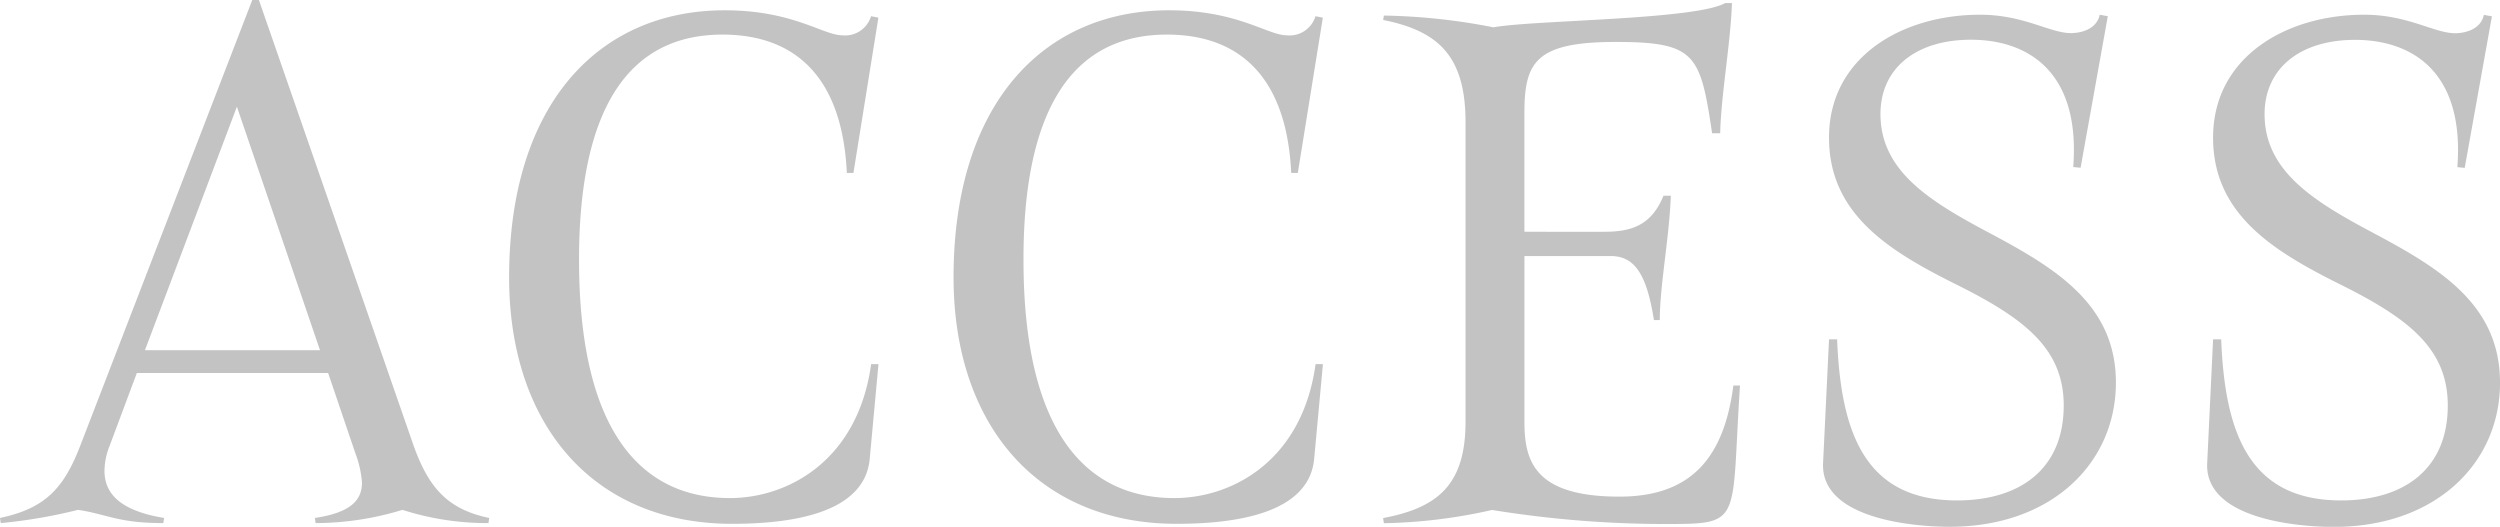 <svg xmlns="http://www.w3.org/2000/svg" width="142.374" height="30" viewBox="0 0 142.374 30">
  <path id="パス_57" data-name="パス 57" d="M19.413-15.815a5.852,5.852,0,0,1,.377,1.676c0,1.047-.712,1.718-2.682,2.011l.042.293a16.974,16.974,0,0,0,4.944-.754,15.791,15.791,0,0,0,4.9.754l.042-.293c-2.43-.5-3.478-1.8-4.316-4.148l-8.8-25.349h-.377l-9.8,25.391c-.922,2.388-1.969,3.561-4.567,4.106l.042.293a29.2,29.2,0,0,0,4.4-.754c1.676.251,2.263.754,4.86.754l.042-.293c-2.3-.377-3.394-1.257-3.394-2.682a3.927,3.927,0,0,1,.293-1.425l1.55-4.148H17.863ZM12.667-35.549,17.4-21.681H7.43Zm27.654-4.106c4.19,0,6.83,2.472,7.081,7.877h.377L49.2-40.619l-.419-.084a1.538,1.538,0,0,1-1.634,1.089c-1.089,0-2.807-1.425-6.7-1.425-7.123,0-12.277,5.279-12.277,15.209,0,8.38,4.777,14.036,12.7,14.036,3.478,0,7.542-.628,7.835-3.687l.5-5.405h-.419c-.754,5.489-4.735,7.626-8.045,7.626-4.944,0-8.589-3.645-8.589-13.575C32.151-35.088,34.748-39.655,40.321-39.655Zm25.307,0c4.19,0,6.83,2.472,7.081,7.877h.377l1.425-8.841-.419-.084a1.538,1.538,0,0,1-1.634,1.089c-1.089,0-2.807-1.425-6.7-1.425-7.123,0-12.277,5.279-12.277,15.209,0,8.38,4.777,14.036,12.7,14.036,3.478,0,7.542-.628,7.835-3.687l.5-5.405h-.419c-.754,5.489-4.735,7.626-8.045,7.626-4.944,0-8.589-3.645-8.589-13.575C57.458-35.088,60.056-39.655,65.628-39.655Zm32.64,19.986h-.377c-.545,4.19-2.472,6.327-6.494,6.327-4.86,0-5.405-2.053-5.405-4.274v-9.427h4.986c1.257.042,1.969.964,2.388,3.645H93.7c0-1.969.545-4.693.628-7.081H93.91c-.712,1.76-1.927,2.053-3.394,2.053H85.991v-6.788c0-2.891.67-4.022,5.2-4.022,4.567,0,4.818.712,5.489,5.2h.461c.042-2.137.587-5.07.67-7.416H97.43c-1.718.964-10.936.964-13.2,1.383a35.119,35.119,0,0,0-6.243-.67l-.042.251c3.142.628,4.693,2.053,4.693,5.824v17.053c0,3.561-1.55,4.9-4.693,5.489l.042.293a29.846,29.846,0,0,0,6.159-.754,62,62,0,0,0,10.223.8C98.436-11.792,97.765-12.044,98.268-19.669Zm13.659-21.117c-4.4,0-8.589,2.388-8.589,7,0,4.316,3.352,6.411,7.123,8.3,3.98,1.969,6.243,3.687,6.243,6.955,0,3.6-2.472,5.405-6.075,5.405-5.279,0-6.62-3.9-6.83-9.176h-.461L103-15.27c-.168,3.184,5.112,3.645,7.207,3.645,5.824,0,9.469-3.645,9.469-8.212,0-4.483-3.478-6.536-7.249-8.547-3.394-1.8-6.159-3.52-6.159-6.746,0-2.6,2.011-4.232,5.154-4.232,3.184,0,6.243,1.76,5.824,7.249l.419.042,1.55-8.631-.461-.084c-.168.838-1.089,1.047-1.634,1.047C115.908-39.739,114.441-40.787,111.927-40.787Zm21.872,0c-4.4,0-8.589,2.388-8.589,7,0,4.316,3.352,6.411,7.123,8.3,3.98,1.969,6.243,3.687,6.243,6.955,0,3.6-2.472,5.405-6.075,5.405-5.279,0-6.62-3.9-6.83-9.176h-.461l-.335,7.039c-.168,3.184,5.112,3.645,7.207,3.645,5.824,0,9.469-3.645,9.469-8.212,0-4.483-3.478-6.536-7.249-8.547-3.394-1.8-6.159-3.52-6.159-6.746,0-2.6,2.011-4.232,5.154-4.232,3.184,0,6.243,1.76,5.824,7.249l.419.042,1.55-8.631-.461-.084c-.168.838-1.089,1.047-1.634,1.047C137.779-39.739,136.313-40.787,133.8-40.787Z" transform="translate(0.824 41.625)" fill="#c3c3c3"/>
</svg>
